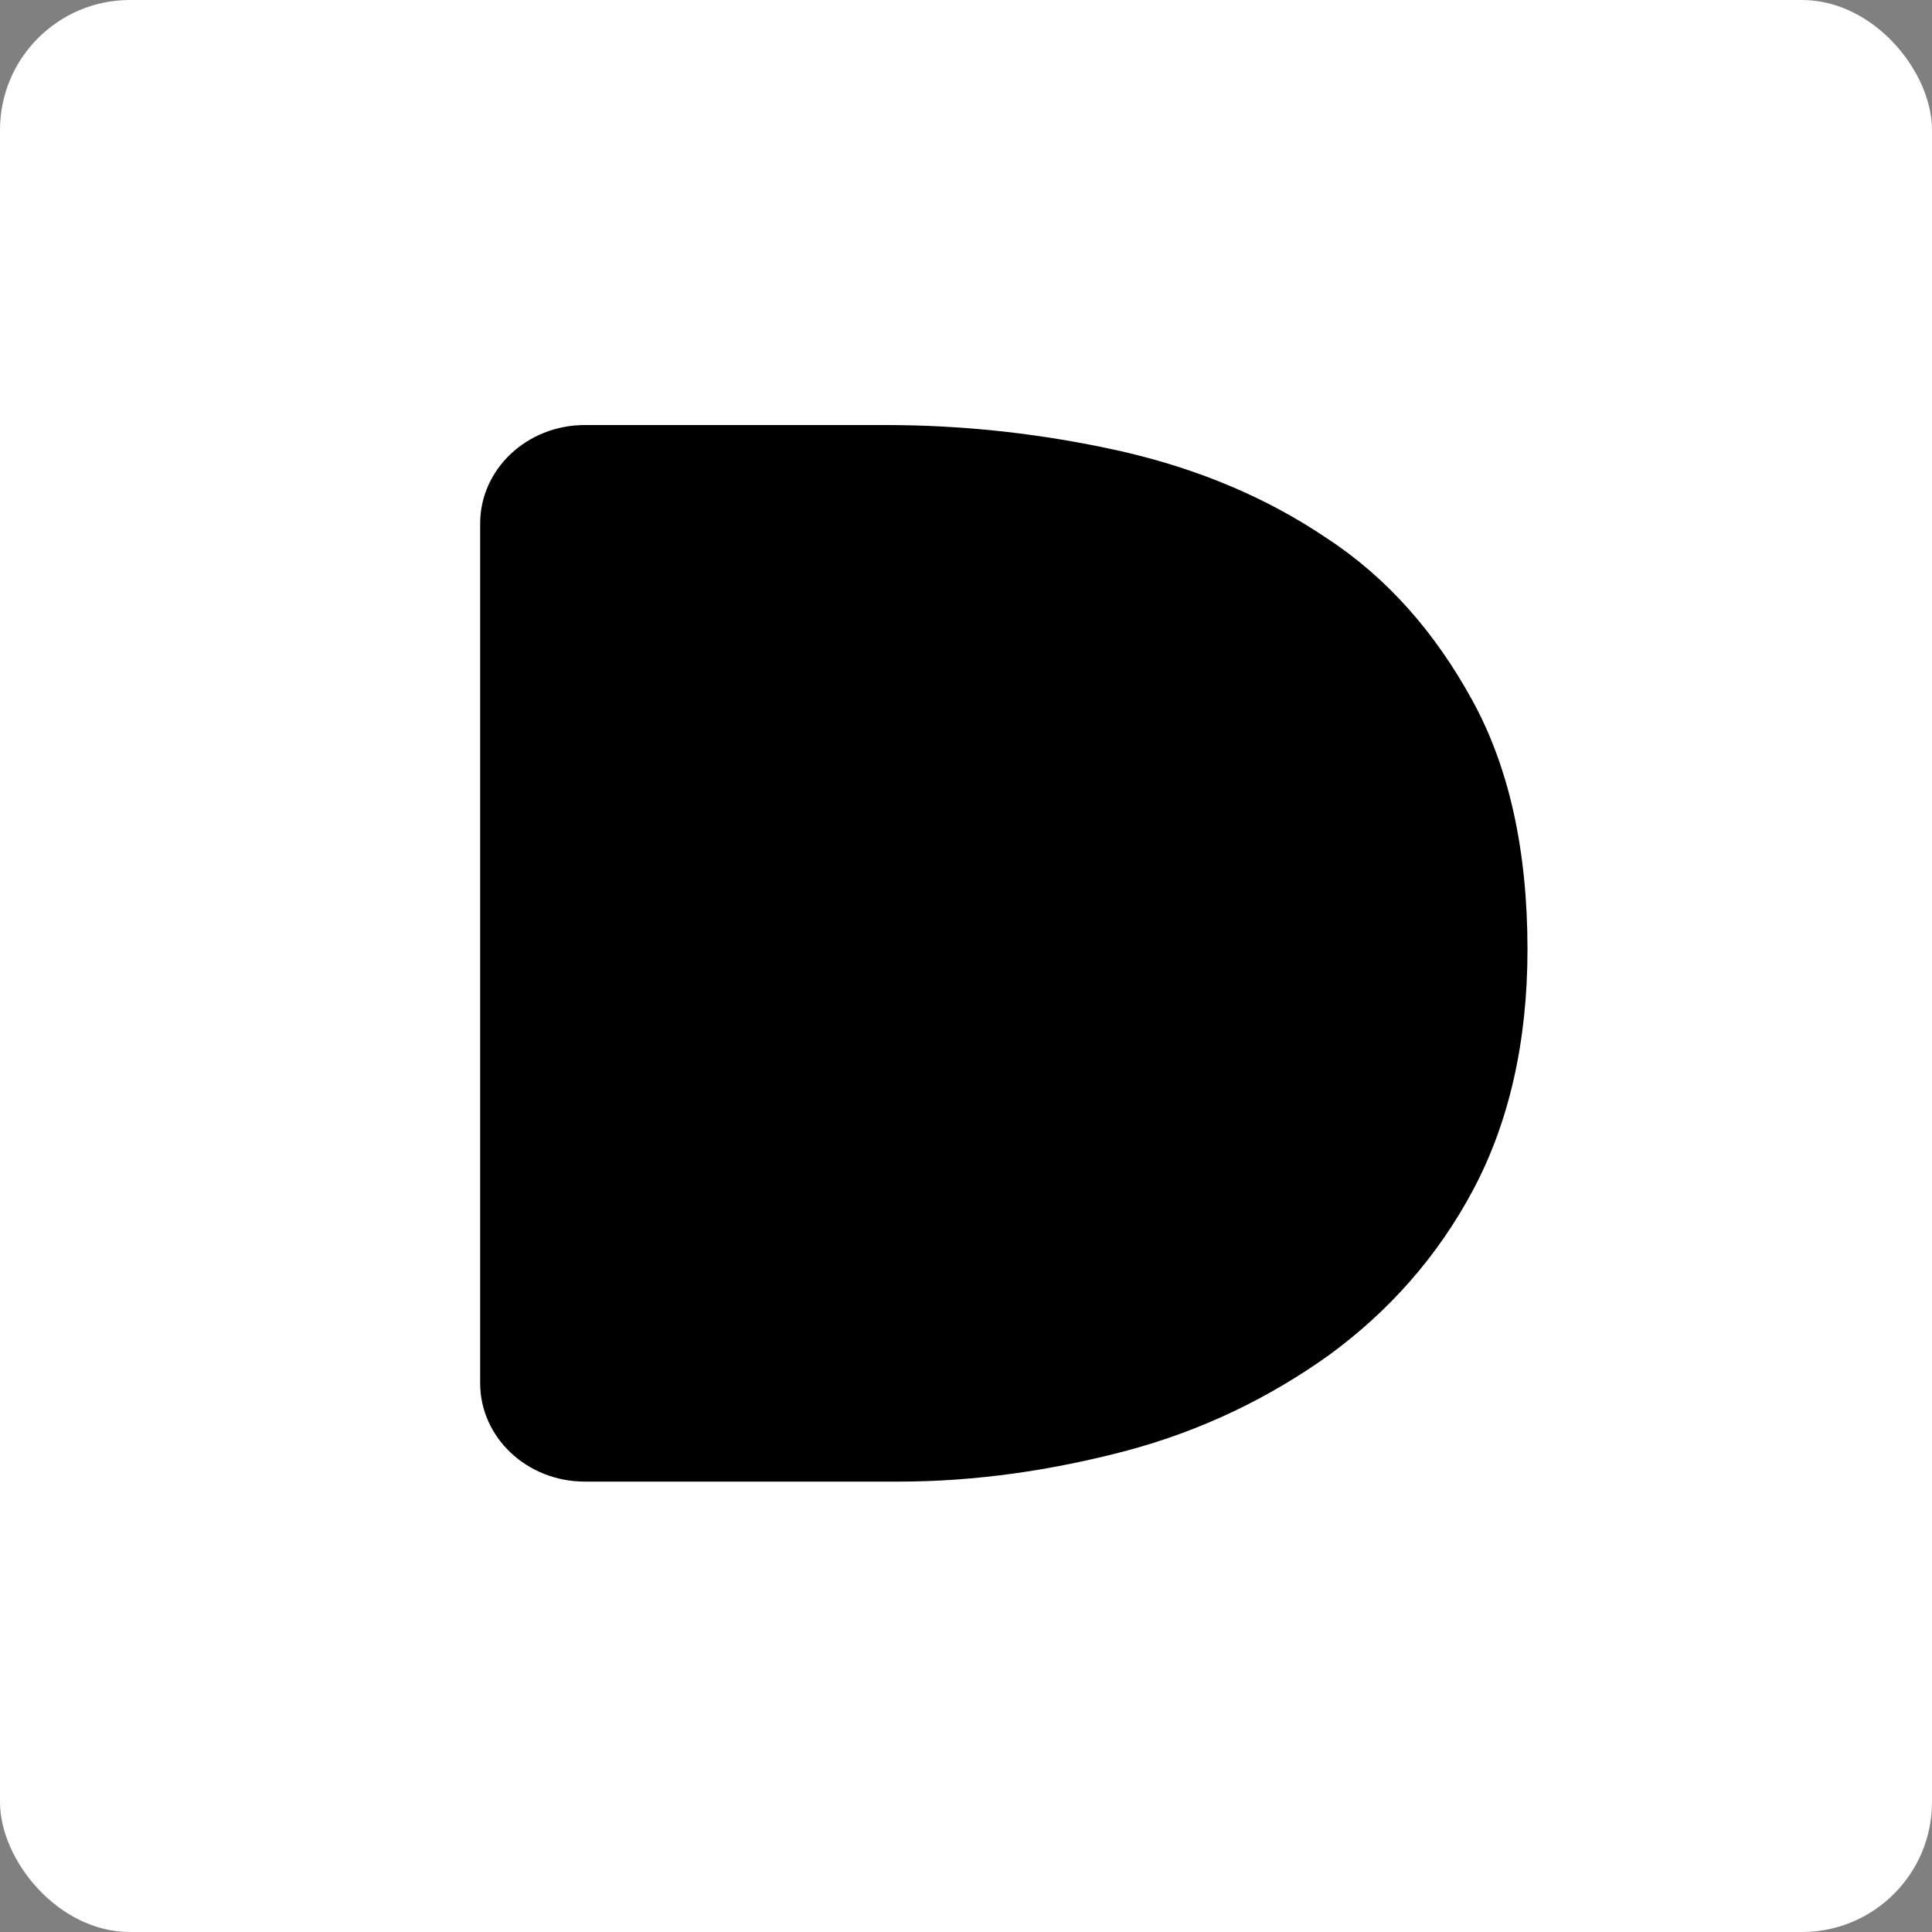 <svg width="32" height="32" viewBox="0 0 32 32" fill="none" xmlns="http://www.w3.org/2000/svg">
<rect x="0" y="0" width="32" height="32" fill="#808080" stroke="none"/>
<rect width="32" height="32" rx="2.153" fill="white"/>
<path d="M14.669 7.04C15.981 7.04 17.272 7.184 18.562 7.472C19.831 7.761 20.969 8.234 21.975 8.914C22.981 9.572 23.769 10.478 24.381 11.59C24.994 12.702 25.3 14.081 25.3 15.728C25.3 17.252 24.994 18.59 24.403 19.702C23.812 20.814 23.003 21.719 22.019 22.44C21.012 23.161 19.897 23.696 18.672 24.025C17.425 24.355 16.156 24.54 14.887 24.54H9.686C8.729 24.54 7.953 23.81 7.953 22.91V8.671C7.953 7.77 8.729 7.04 9.686 7.04H14.669Z" fill="black"/>
</svg>
